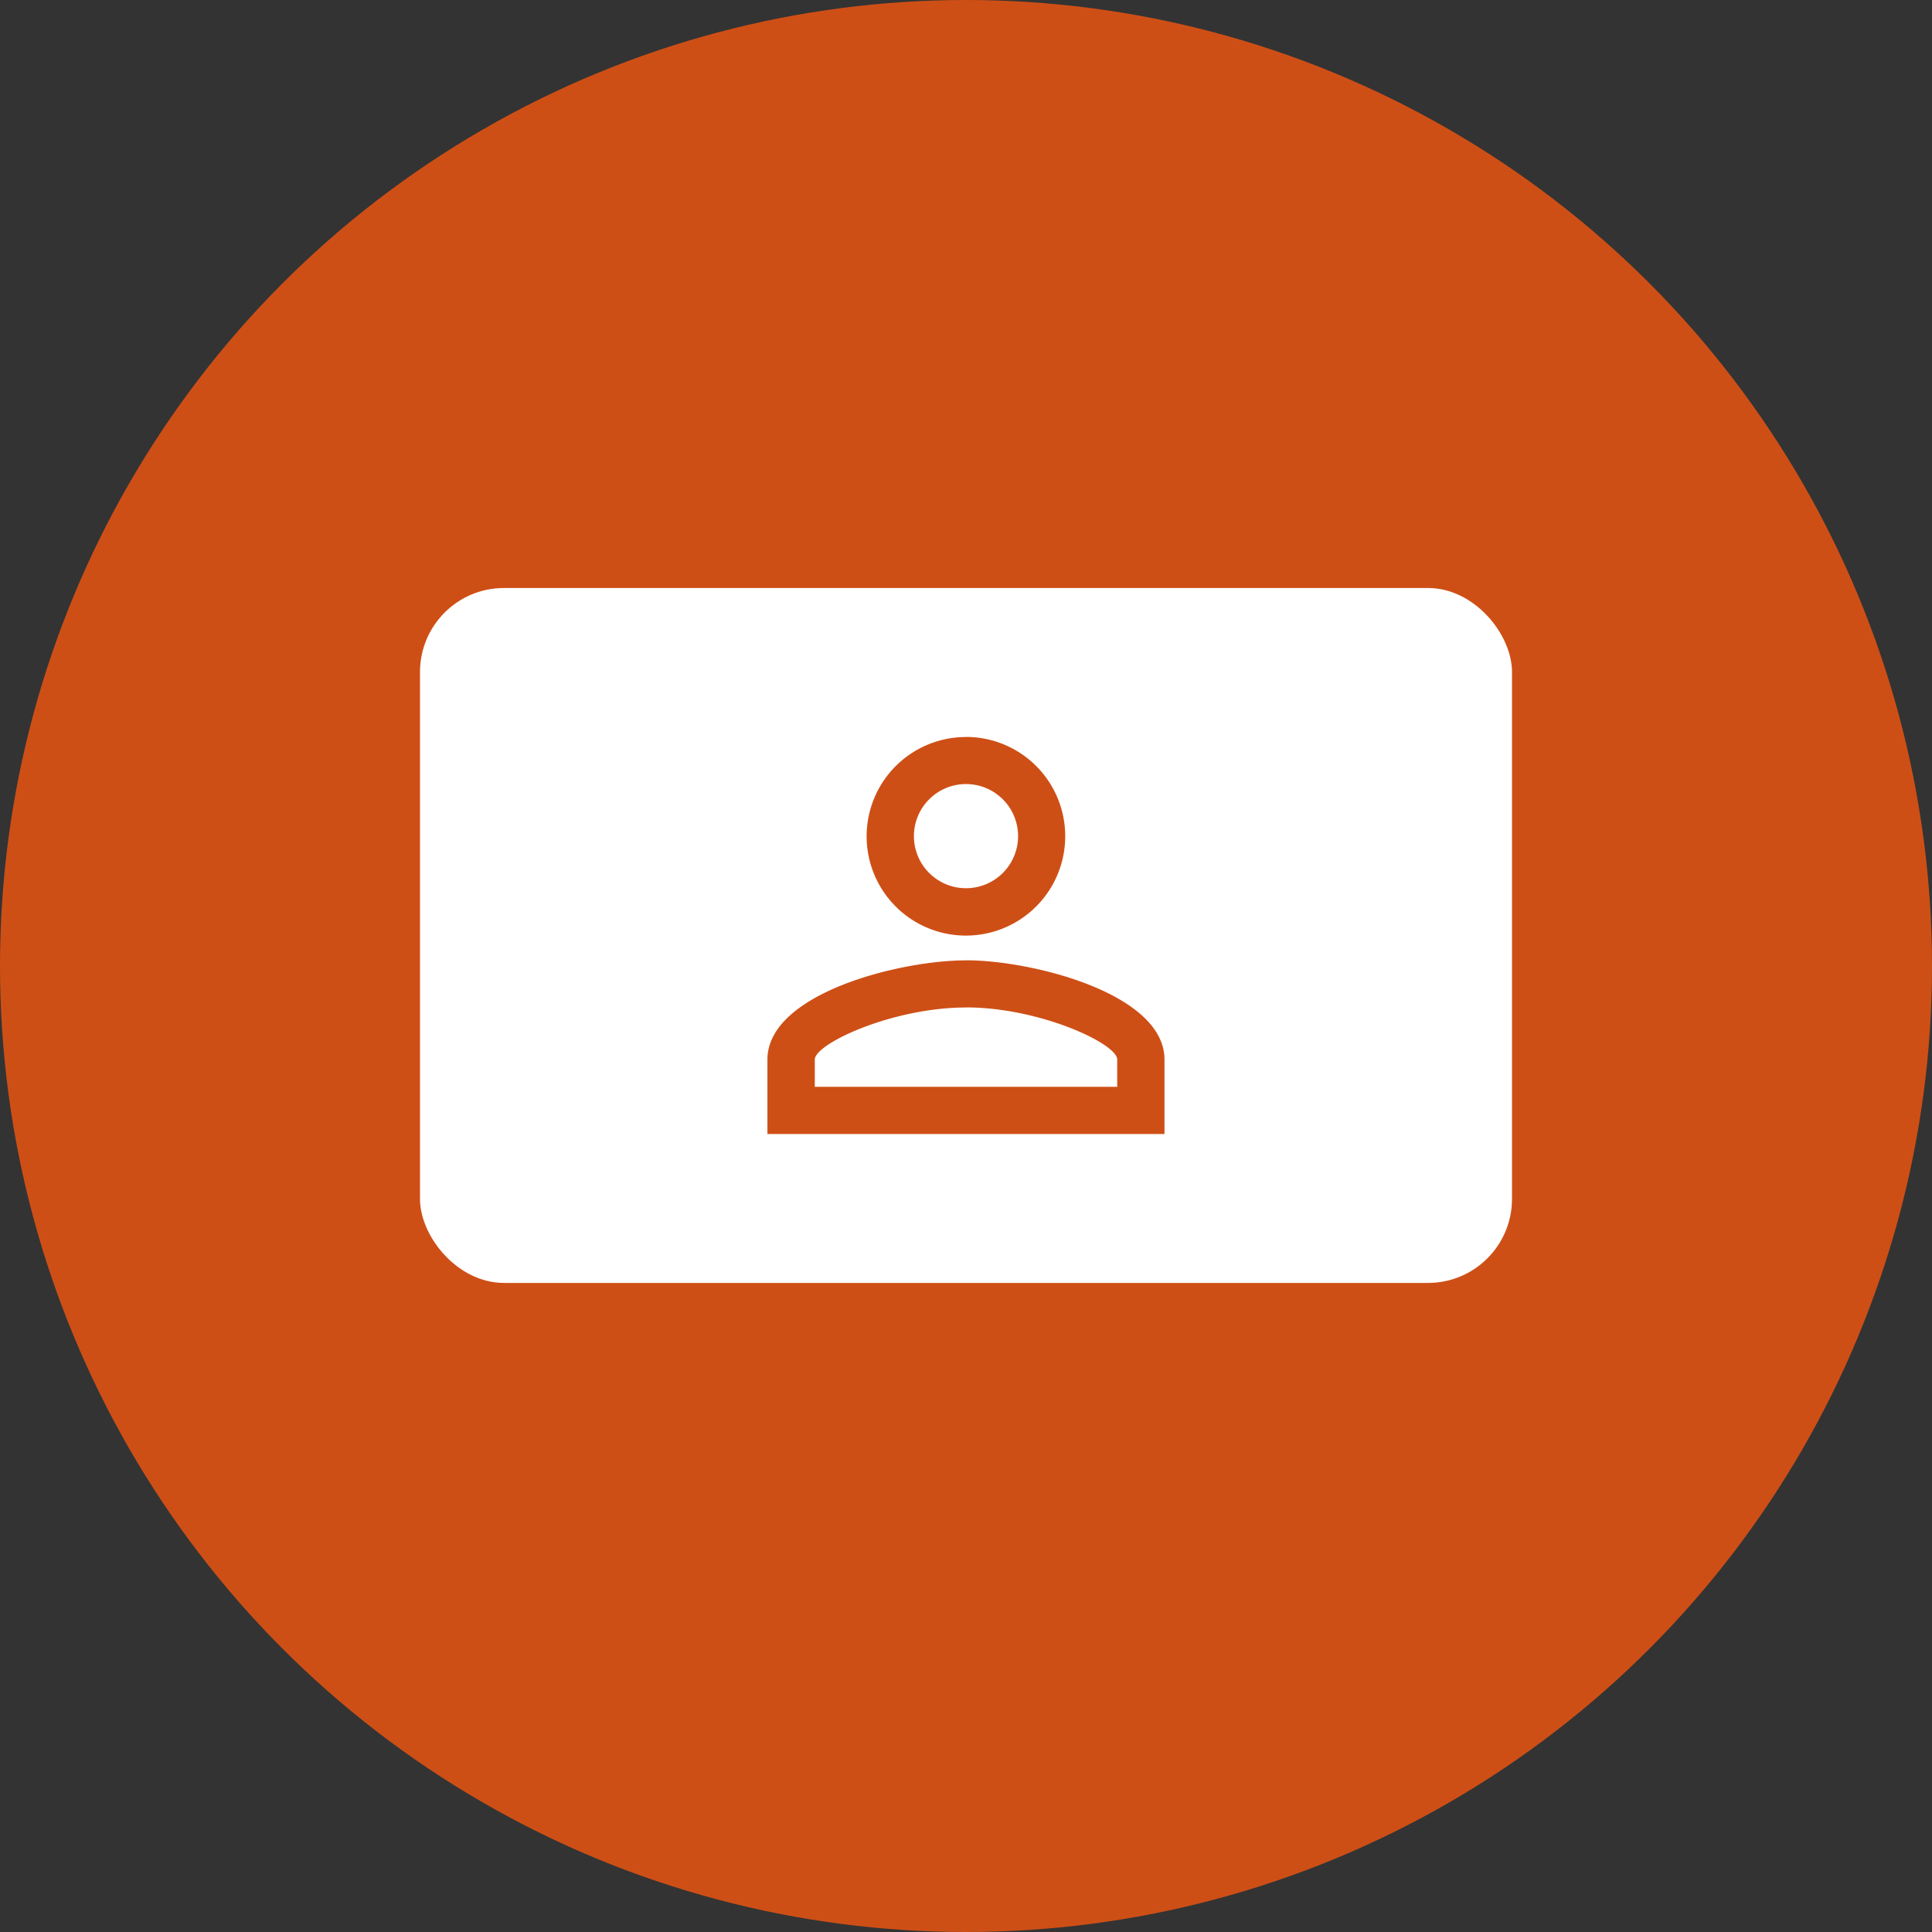 <svg xmlns="http://www.w3.org/2000/svg" width="23" height="23" viewBox="0 0 23 23"><rect x="0" y="0" width="23" height="23" fill="#333333" stroke="none"/><defs><style>.a{fill:#ce4f16;}.b{fill:#fff;}</style></defs><circle class="a" cx="11.5" cy="11.5" r="11.5"/><g transform="translate(14 12.727)"><rect class="b" width="4.539" height="2.889" rx="1.444" transform="translate(-4.77 -3.035)"/><g transform="translate(-9 -5.727)"><rect class="b" width="13" height="8.273" rx="1"/><path class="a" d="M8.364,6.561a.62.62,0,1,1-.62.62.62.62,0,0,1,.62-.62m0,2.659c.877,0,1.8.431,1.8.62v.325h-3.6V9.841c0-.189.925-.62,1.8-.62m0-3.22A1.182,1.182,0,1,0,9.545,7.182,1.181,1.181,0,0,0,8.364,6Zm0,2.659C7.575,8.659,6,9.055,6,9.841v.886h4.727V9.841C10.727,9.055,9.153,8.659,8.364,8.659Z" transform="translate(-1.864 -4.227)"/></g></g></svg>